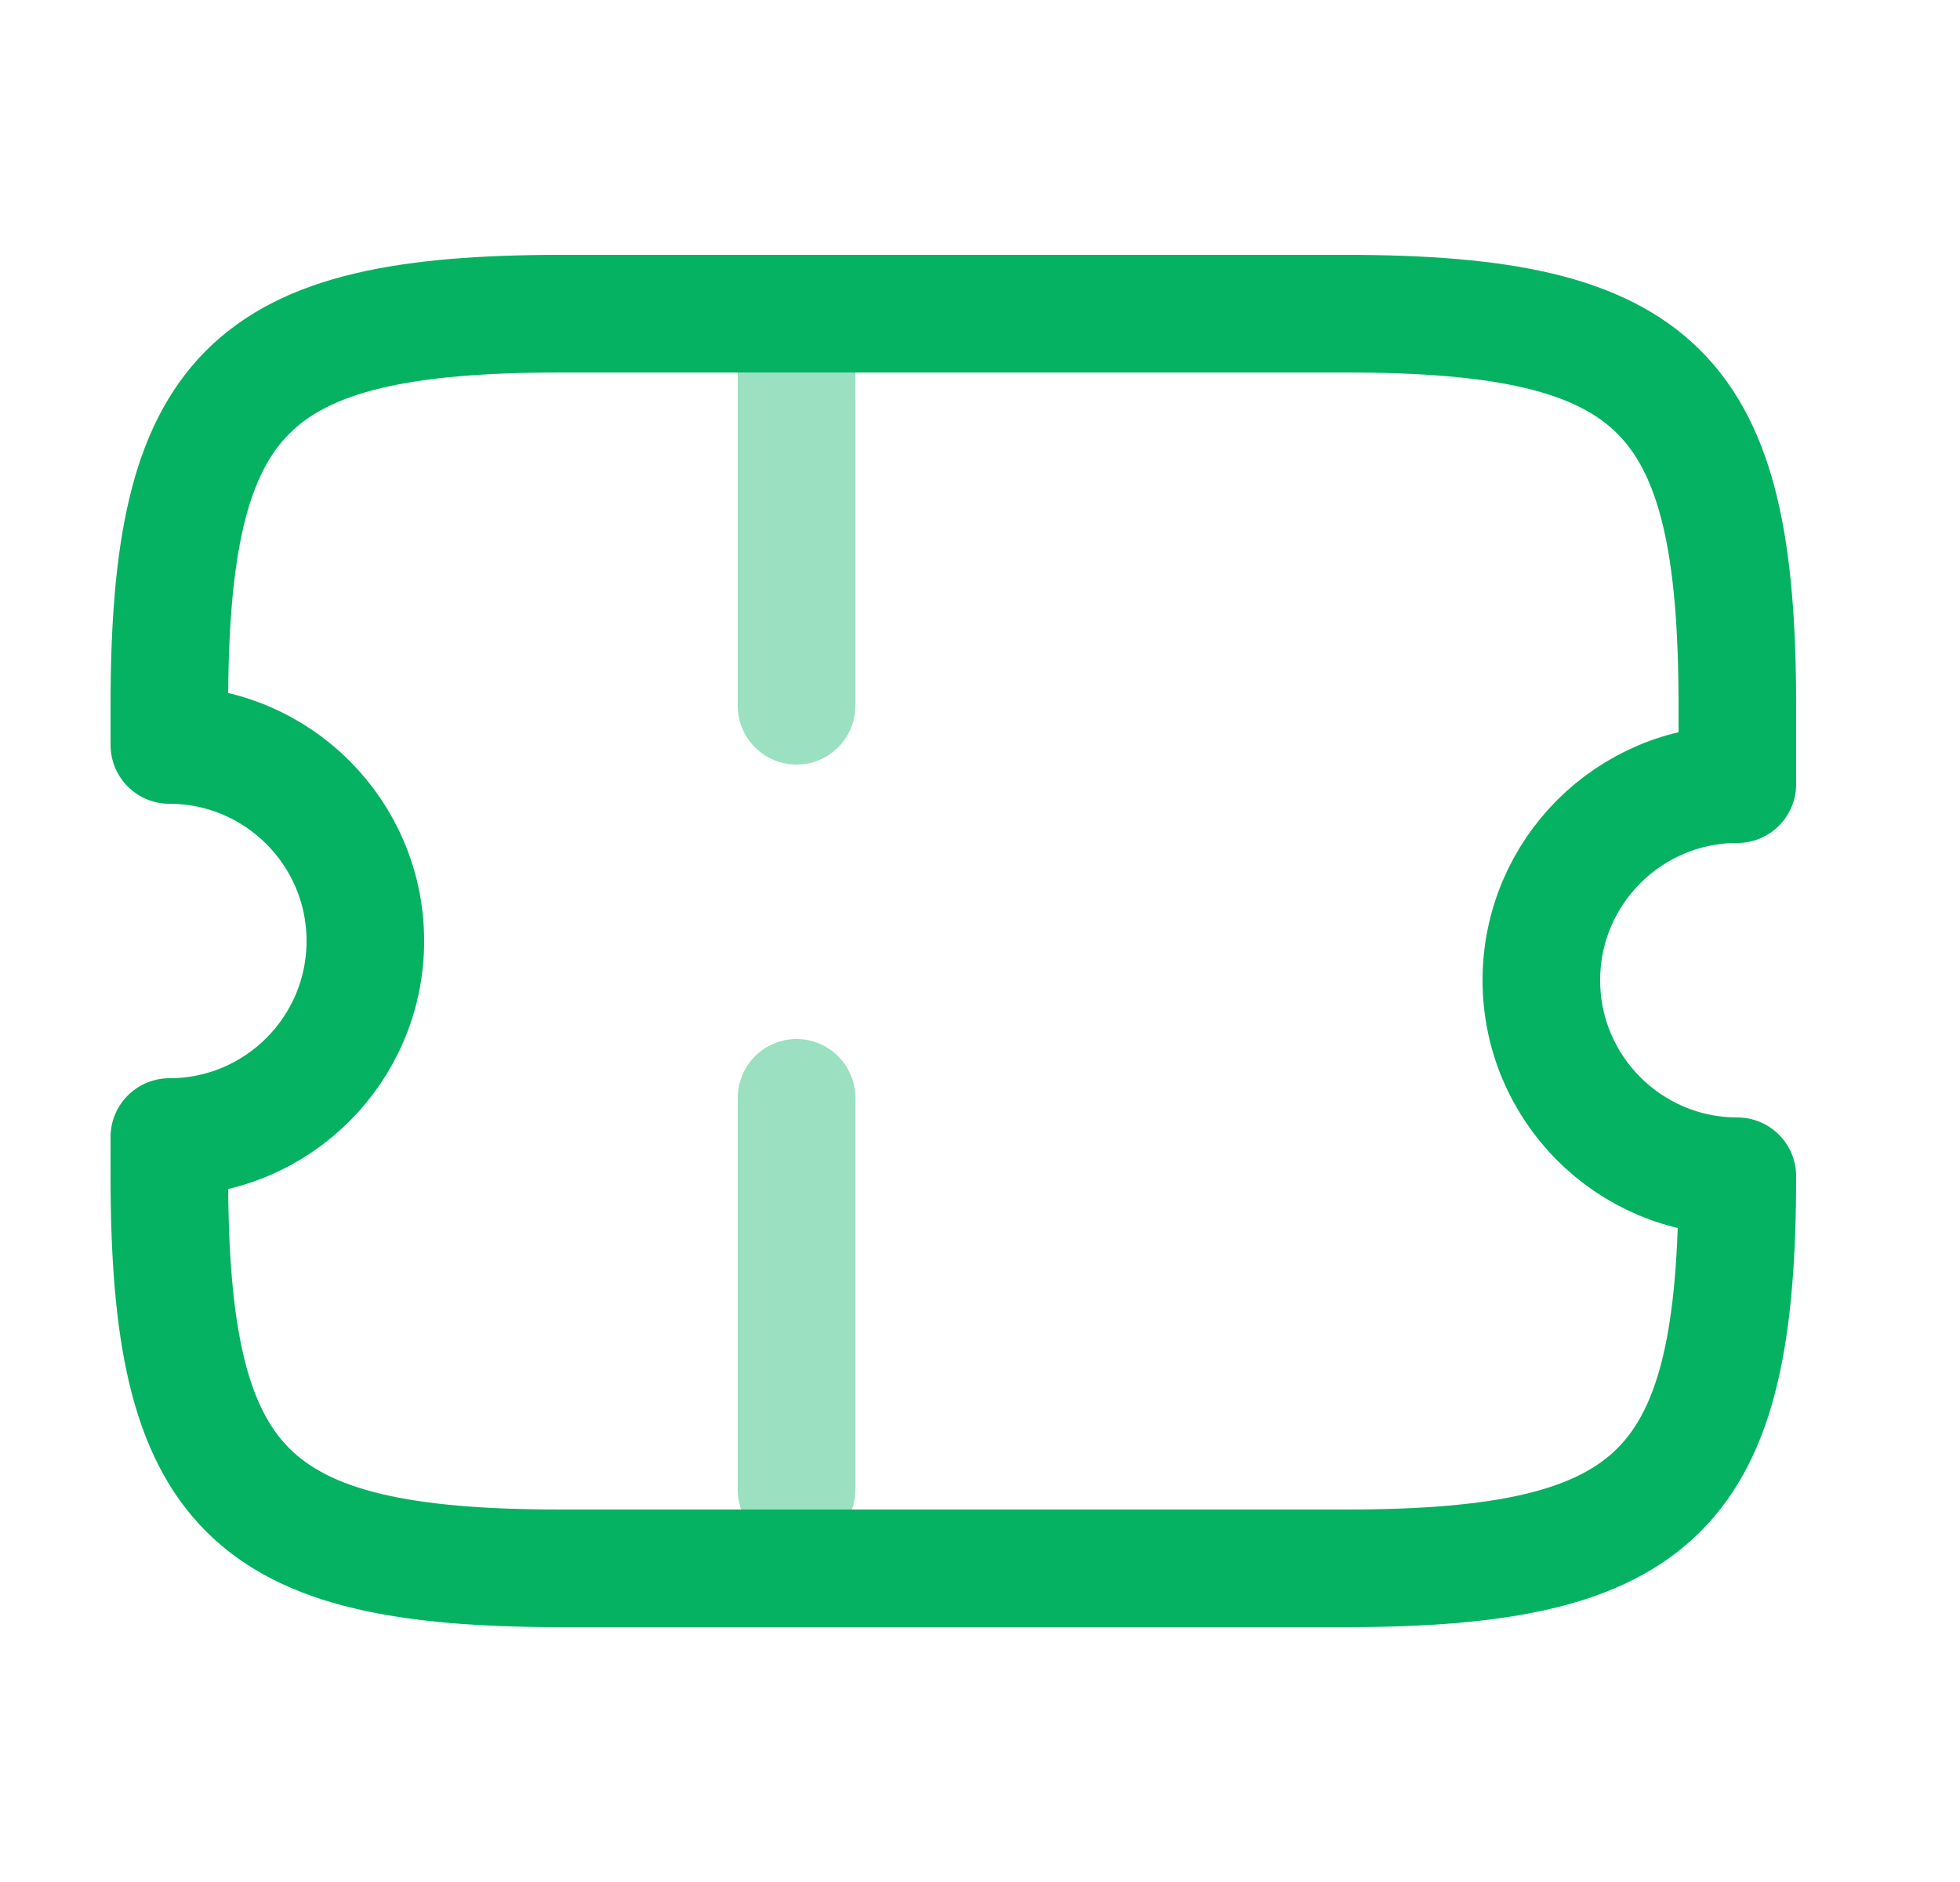 <svg width="25" height="24" viewBox="0 0 25 24" fill="none" xmlns="http://www.w3.org/2000/svg">
<path d="M19.66 12.5C19.66 11.12 20.78 10 22.16 10V9C22.16 5 21.16 4 17.16 4H7.16C3.16 4 2.16 5 2.16 9V9.5C3.54 9.5 4.66 10.62 4.66 12C4.66 13.38 3.54 14.5 2.16 14.5V15C2.16 19 3.16 20 7.16 20H17.16C21.16 20 22.16 19 22.16 15C20.78 15 19.66 13.88 19.66 12.5Z" stroke="#05B262" stroke-width="1.5" stroke-linecap="round" stroke-linejoin="round"/>
<path opacity="0.4" d="M10.16 4L10.16 20" stroke="#05B262" stroke-width="1.5" stroke-linecap="round" stroke-linejoin="round" stroke-dasharray="5 5"/>
</svg>

